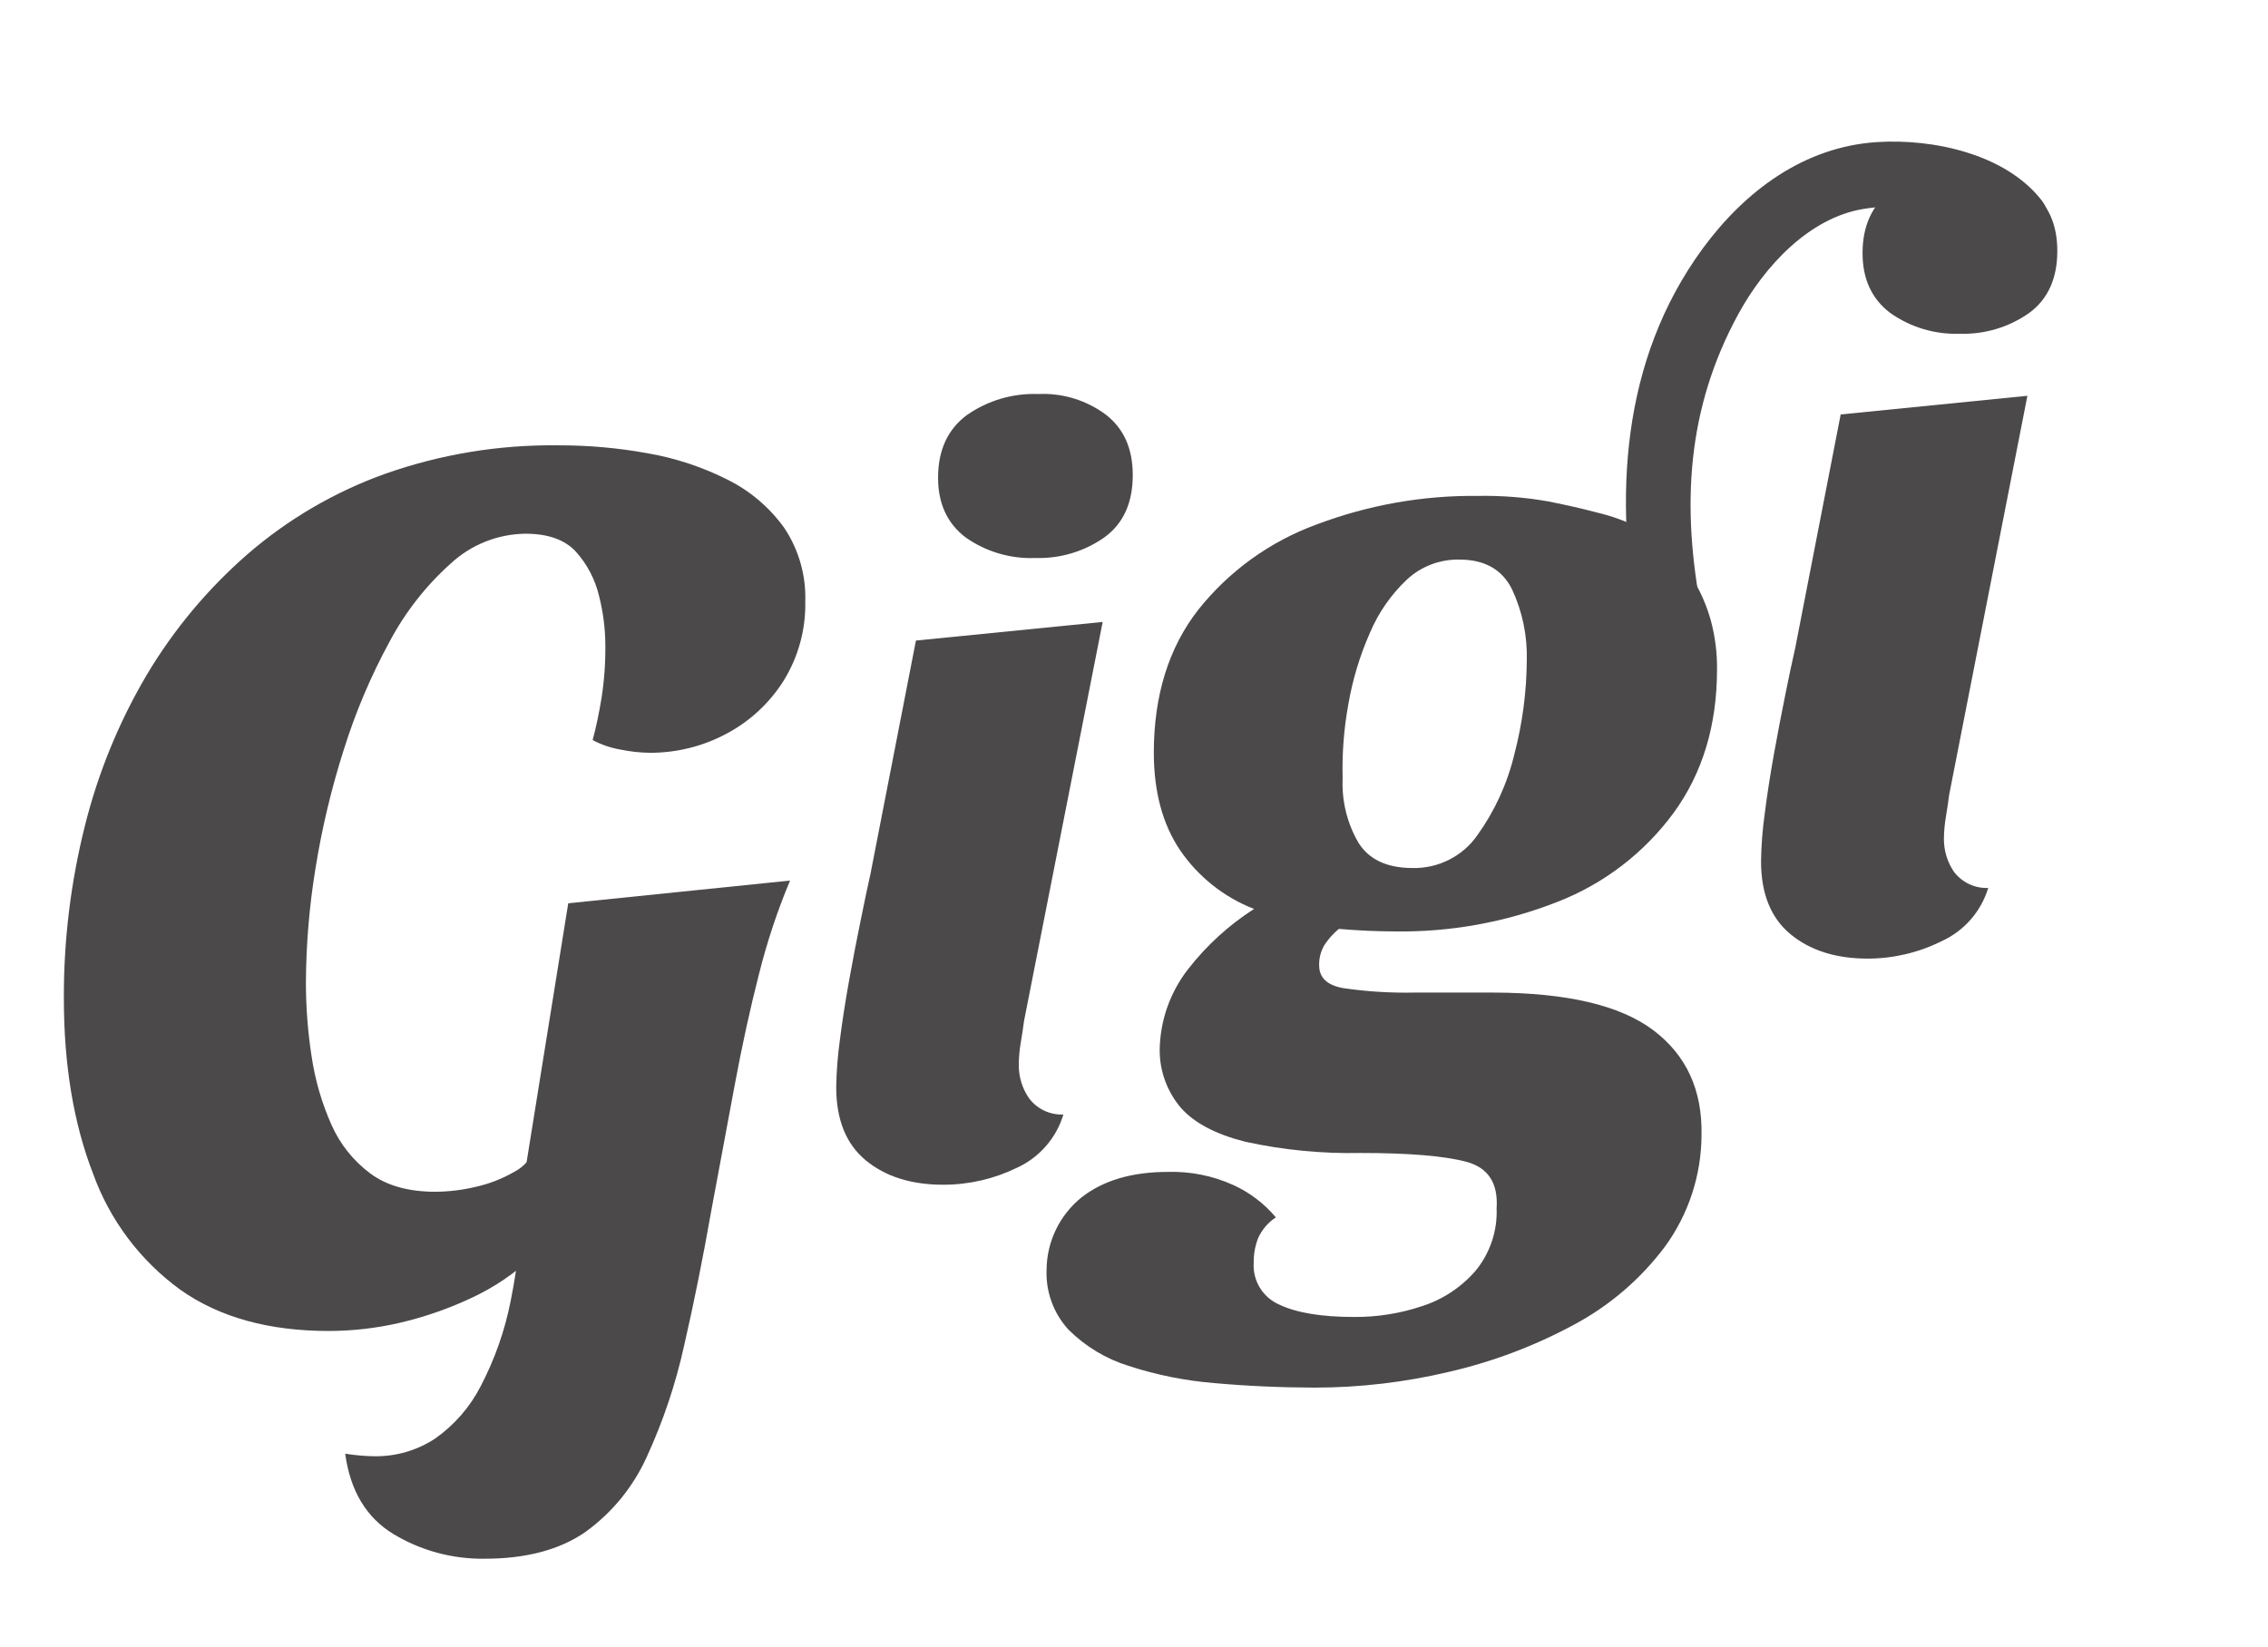 <svg width="95" height="69" viewBox="0 0 95 69" fill="none" xmlns="http://www.w3.org/2000/svg">
<path d="M13.771 55.767C11.257 55.767 9.186 55.193 7.559 54.043C5.875 52.822 4.598 51.122 3.895 49.166C3.082 47.066 2.675 44.619 2.675 41.825C2.667 39.395 2.962 36.973 3.553 34.615C4.106 32.389 4.979 30.255 6.145 28.28C7.276 26.379 8.703 24.671 10.371 23.218C12.067 21.75 14.02 20.609 16.133 19.852C18.459 19.031 20.912 18.628 23.378 18.659C24.642 18.655 25.904 18.768 27.147 18.995C28.311 19.199 29.438 19.573 30.492 20.106C31.431 20.577 32.241 21.269 32.853 22.122C33.463 23.039 33.77 24.123 33.731 25.223C33.752 26.382 33.439 27.523 32.83 28.511C32.242 29.449 31.418 30.217 30.439 30.737C29.448 31.269 28.34 31.546 27.214 31.541C26.804 31.535 26.396 31.491 25.994 31.407C25.585 31.338 25.19 31.203 24.824 31.009C24.967 30.48 25.09 29.896 25.195 29.256C25.311 28.519 25.364 27.774 25.356 27.029C25.353 26.331 25.264 25.636 25.09 24.96C24.928 24.281 24.6 23.652 24.136 23.13C23.674 22.619 22.965 22.362 22.012 22.362C20.849 22.375 19.733 22.82 18.88 23.61C17.84 24.542 16.972 25.651 16.317 26.886C15.535 28.322 14.895 29.832 14.406 31.392C13.883 33.029 13.483 34.704 13.212 36.401C12.956 37.97 12.823 39.557 12.814 41.147C12.813 42.194 12.893 43.239 13.054 44.274C13.199 45.252 13.476 46.207 13.877 47.111C14.233 47.926 14.796 48.634 15.509 49.166C16.2 49.68 17.11 49.934 18.242 49.934C18.815 49.929 19.386 49.859 19.943 49.724C20.506 49.597 21.047 49.385 21.546 49.096C21.757 48.987 21.943 48.837 22.094 48.655C22.245 48.472 22.357 48.262 22.424 48.035L22.371 52.594C21.593 53.337 20.696 53.946 19.717 54.397C18.756 54.845 17.751 55.192 16.718 55.431C15.751 55.653 14.763 55.765 13.771 55.767ZM20.3 65.309C18.954 65.328 17.63 64.97 16.478 64.274C15.343 63.585 14.67 62.462 14.459 60.908C14.672 60.943 14.886 60.969 15.097 60.987C15.307 61.004 15.504 61.016 15.682 61.016C16.586 61.03 17.473 60.771 18.228 60.274C19.034 59.706 19.69 58.951 20.139 58.073C20.723 56.954 21.144 55.758 21.388 54.52C21.707 52.941 21.876 51.335 21.892 49.724L23.802 37.847L33.093 36.895C32.56 38.167 32.125 39.478 31.791 40.817C31.42 42.266 31.084 43.803 30.781 45.428C30.479 47.053 30.152 48.806 29.801 50.688C29.446 52.703 29.066 54.594 28.66 56.361C28.307 57.971 27.782 59.538 27.094 61.036C26.527 62.294 25.639 63.382 24.519 64.19C23.441 64.936 22.034 65.309 20.3 65.309Z" fill="#4B4949"/>
<path d="M39.505 49.639C38.172 49.639 37.093 49.299 36.268 48.62C35.443 47.94 35.029 46.92 35.027 45.56C35.037 44.9 35.088 44.241 35.179 43.587C35.279 42.789 35.411 41.951 35.569 41.068C35.727 40.186 35.888 39.356 36.049 38.572C36.209 37.789 36.341 37.141 36.461 36.62L38.366 26.839L46.188 26.059L42.893 42.783C42.864 43.013 42.82 43.306 42.761 43.66C42.706 43.976 42.676 44.295 42.674 44.616C42.669 45.119 42.821 45.612 43.11 46.025C43.276 46.244 43.494 46.42 43.743 46.537C43.993 46.654 44.268 46.709 44.543 46.697C44.395 47.187 44.145 47.639 43.807 48.025C43.47 48.41 43.055 48.72 42.589 48.932C41.628 49.399 40.573 49.641 39.505 49.639Z" fill="#4B4949"/>
<path d="M78.239 40.165C76.906 40.165 75.828 39.825 75.002 39.145C74.177 38.465 73.765 37.445 73.765 36.085C73.775 35.425 73.825 34.767 73.917 34.113C74.016 33.318 74.148 32.479 74.306 31.594C74.464 30.708 74.625 29.881 74.783 29.101C74.941 28.321 75.076 27.666 75.198 27.146L77.101 17.365L84.922 16.584L81.642 33.315C81.616 33.546 81.572 33.835 81.513 34.192C81.458 34.507 81.428 34.827 81.425 35.147C81.422 35.64 81.569 36.123 81.847 36.53C82.014 36.749 82.231 36.925 82.481 37.043C82.731 37.16 83.005 37.216 83.281 37.205C83.132 37.694 82.881 38.147 82.543 38.532C82.205 38.917 81.79 39.225 81.323 39.437C80.365 39.914 79.309 40.163 78.239 40.165Z" fill="#4B4949"/>
<path d="M56.081 38.92C56.491 38.955 56.895 38.981 57.287 38.999C57.679 39.016 58.048 39.025 58.39 39.025C60.738 39.066 63.071 38.643 65.255 37.78C67.197 37.022 68.882 35.726 70.113 34.045C71.314 32.389 71.917 30.398 71.921 28.072C71.931 27.382 71.846 26.694 71.669 26.026C71.507 25.432 71.266 24.862 70.953 24.331C70.584 23.478 69.267 22.435 68.673 22.119C68.109 21.837 67.514 21.622 66.9 21.476C66.314 21.32 65.638 21.166 64.872 21.012C63.897 20.839 62.909 20.761 61.919 20.778C59.612 20.751 57.321 21.156 55.163 21.97C53.205 22.682 51.483 23.922 50.188 25.553C48.953 27.139 48.334 29.13 48.33 31.526C48.33 33.169 48.696 34.532 49.427 35.618C50.188 36.734 51.269 37.594 52.529 38.084C51.477 38.758 50.546 39.606 49.778 40.592C49.017 41.561 48.595 42.753 48.576 43.984C48.571 44.879 48.889 45.745 49.471 46.425C50.035 47.058 50.933 47.529 52.166 47.839C53.751 48.185 55.37 48.343 56.992 48.309C59.014 48.309 60.487 48.431 61.41 48.675C62.333 48.918 62.759 49.569 62.689 50.627C62.726 51.576 62.413 52.505 61.811 53.24C61.215 53.93 60.441 54.444 59.572 54.724C58.654 55.033 57.691 55.187 56.722 55.18C55.35 55.18 54.308 55.005 53.588 54.663C53.25 54.517 52.965 54.27 52.773 53.956C52.581 53.642 52.49 53.277 52.514 52.909C52.508 52.559 52.57 52.211 52.696 51.884C52.855 51.526 53.114 51.222 53.442 51.007C52.953 50.424 52.339 49.959 51.645 49.645C50.791 49.261 49.86 49.075 48.924 49.102C47.416 49.102 46.208 49.458 45.301 50.171C44.849 50.536 44.483 50.996 44.23 51.52C43.977 52.042 43.843 52.615 43.838 53.196C43.799 54.123 44.129 55.028 44.757 55.712C45.46 56.414 46.324 56.934 47.273 57.229C48.447 57.612 49.662 57.855 50.893 57.953C52.245 58.074 53.64 58.136 55.078 58.14C56.964 58.138 58.843 57.917 60.678 57.483C62.496 57.066 64.248 56.407 65.89 55.525C67.404 54.722 68.722 53.595 69.747 52.223C70.735 50.863 71.268 49.227 71.272 47.547C71.307 45.667 70.633 44.206 69.249 43.163C67.866 42.121 65.633 41.596 62.548 41.588H59.262C58.257 41.609 57.252 41.546 56.257 41.401C55.59 41.28 55.256 40.964 55.256 40.451C55.246 40.142 55.328 39.837 55.49 39.575C55.654 39.328 55.853 39.108 56.081 38.92ZM56.477 29.516C56.654 28.483 56.957 27.476 57.381 26.517C57.736 25.676 58.262 24.917 58.926 24.288C59.524 23.73 60.317 23.428 61.135 23.446C62.194 23.446 62.932 23.867 63.341 24.706C63.77 25.63 63.979 26.64 63.953 27.657C63.945 28.99 63.77 30.316 63.432 31.605C63.14 32.822 62.616 33.971 61.887 34.989C61.583 35.427 61.175 35.782 60.699 36.022C60.224 36.263 59.696 36.382 59.163 36.369C58.1 36.369 57.346 36.015 56.904 35.314C56.428 34.498 56.198 33.562 56.239 32.619C56.211 31.579 56.29 30.539 56.477 29.516Z" fill="#4B4949"/>
<path d="M43.372 23.379C42.328 23.422 41.3 23.119 40.446 22.517C39.677 21.932 39.293 21.099 39.293 20.015C39.293 18.86 39.698 17.983 40.507 17.385C41.382 16.777 42.43 16.47 43.495 16.509C44.516 16.462 45.52 16.772 46.336 17.385C47.08 17.97 47.45 18.811 47.448 19.91C47.448 21.062 47.058 21.926 46.278 22.502C45.431 23.104 44.411 23.411 43.372 23.379Z" fill="#4B4949"/>
<path d="M71.274 25.644C70.431 21.234 70.633 17.14 72.828 13.133C73.902 11.175 75.769 9.118 78.078 8.75C79.871 8.457 82.359 8.785 83.558 10.296C84.653 11.672 86.578 9.711 85.493 8.361C83.971 6.444 80.963 5.804 78.633 5.953C75.57 6.146 73.094 7.999 71.318 10.418C67.888 15.109 67.596 20.872 68.635 26.371C68.965 28.096 71.602 27.365 71.268 25.644H71.274Z" fill="#4B4949"/>
<path d="M82.096 13.984C81.05 14.021 80.022 13.713 79.169 13.107C78.401 12.522 78.017 11.688 78.017 10.605C78.017 9.454 78.421 8.582 79.231 7.99C80.106 7.383 81.154 7.075 82.219 7.113C83.24 7.069 84.245 7.378 85.063 7.99C85.804 8.574 86.175 9.416 86.175 10.515C86.175 11.666 85.785 12.53 85.004 13.107C84.156 13.708 83.135 14.015 82.096 13.984Z" fill="#4B4949"/>
</svg>
